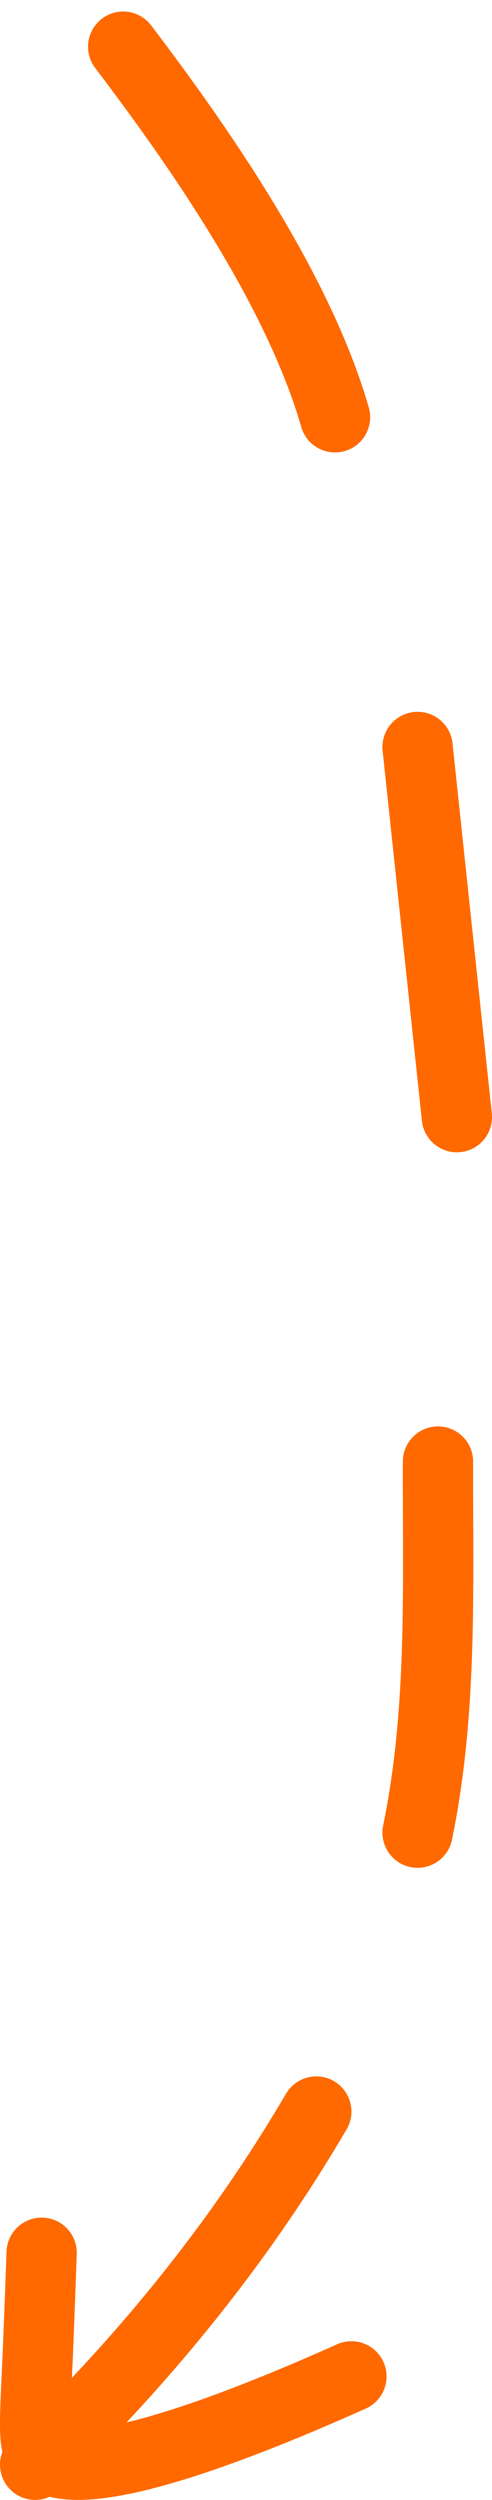 <?xml version="1.0" encoding="UTF-8"?> <svg xmlns="http://www.w3.org/2000/svg" width="14" height="71" viewBox="0 0 14 71" fill="none"> <path d="M9.533 11.85C8.539 8.398 5.94 4.523 3.505 1.327" stroke="#FF6900" stroke-width="2" stroke-miterlimit="10" stroke-linecap="round" stroke-linejoin="round"></path> <path d="M9 59.971C8.018 61.644 6.778 63.5 5.2 65.446C3.791 67.187 2.362 68.701 1 70" stroke="#FF6900" stroke-width="2" stroke-miterlimit="10" stroke-linecap="round" stroke-linejoin="round"></path> <path d="M1.185 63.982C1.163 64.599 1.126 65.621 1.074 66.897C0.971 69.175 0.92 69.562 1.303 69.801C2.54 70.579 6.819 68.916 10 67.493" stroke="#FF6900" stroke-width="2" stroke-miterlimit="10" stroke-linecap="round" stroke-linejoin="round"></path> <path d="M11.882 21.216L13 31.727" stroke="#FF6900" stroke-width="2" stroke-miterlimit="10" stroke-linecap="round" stroke-linejoin="round"></path> <path d="M12.463 41.511C12.453 45.06 12.598 48.569 11.882 52.048" stroke="#FF6900" stroke-width="2" stroke-miterlimit="10" stroke-linecap="round" stroke-linejoin="round"></path> </svg> 